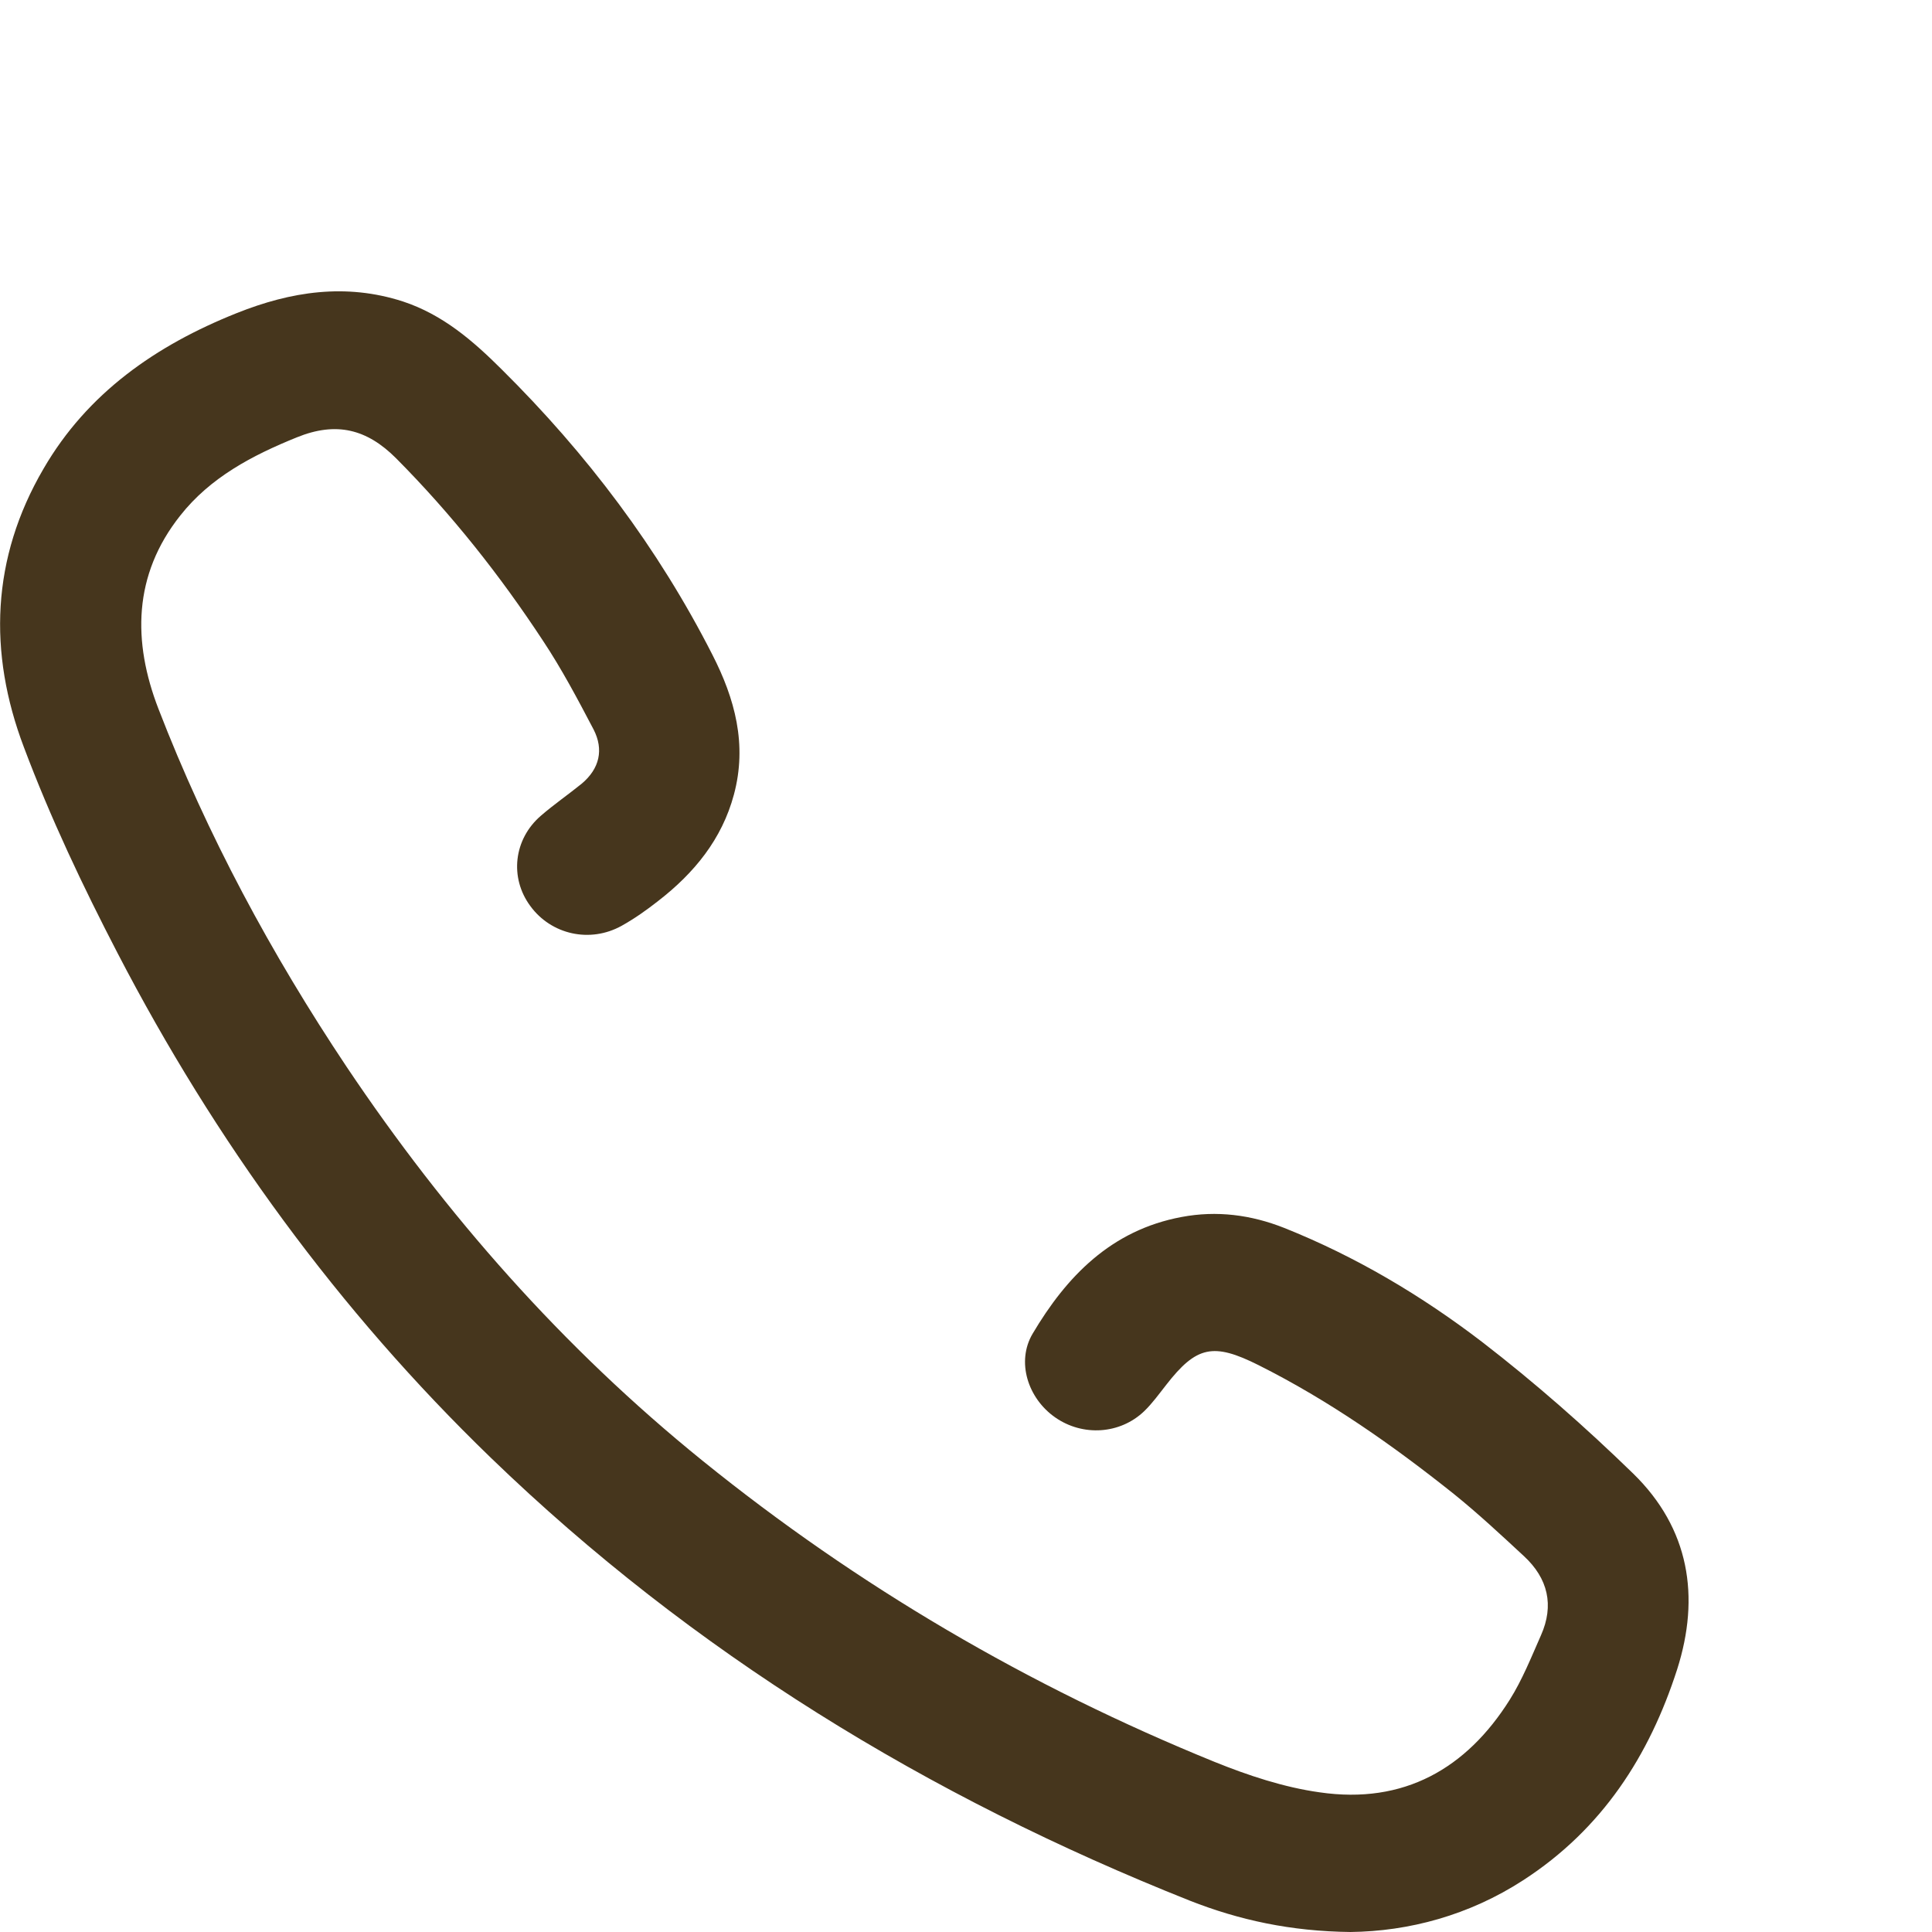 <svg width="21" height="21" viewBox="0 0 21 21" fill="none" xmlns="http://www.w3.org/2000/svg">
<g clip-path="url(#clip0_82_42)">
<path d="M14.681 21C14.029 20.993 13.468 20.87 12.932 20.659C10.085 19.527 7.525 17.961 5.337 15.847C3.675 14.241 2.335 12.396 1.28 10.364C0.901 9.634 0.547 8.887 0.259 8.12C-0.13 7.093 -0.095 6.067 0.473 5.095C0.95 4.273 1.694 3.754 2.574 3.403C3.163 3.168 3.759 3.076 4.38 3.277C4.814 3.42 5.144 3.707 5.452 4.014C6.378 4.931 7.153 5.957 7.742 7.114C7.988 7.594 8.124 8.092 7.977 8.638C7.847 9.122 7.546 9.49 7.153 9.794C7.027 9.893 6.897 9.985 6.757 10.063C6.413 10.254 5.992 10.159 5.765 9.849C5.537 9.542 5.582 9.122 5.88 8.866C6.021 8.744 6.175 8.638 6.322 8.519C6.518 8.355 6.564 8.147 6.452 7.929C6.28 7.601 6.105 7.27 5.901 6.963C5.435 6.254 4.909 5.589 4.306 4.982C3.987 4.662 3.654 4.58 3.226 4.754C2.739 4.951 2.286 5.19 1.96 5.603C1.445 6.251 1.441 6.977 1.722 7.704C2.251 9.074 2.949 10.37 3.769 11.598C4.846 13.204 6.115 14.647 7.637 15.878C9.324 17.242 11.182 18.33 13.202 19.151C13.566 19.298 13.956 19.428 14.345 19.482C15.26 19.615 15.94 19.223 16.41 18.476C16.547 18.258 16.645 18.012 16.75 17.774C16.894 17.45 16.827 17.157 16.564 16.914C16.315 16.683 16.066 16.451 15.803 16.239C15.141 15.711 14.447 15.223 13.679 14.838C13.188 14.592 13.005 14.63 12.676 15.053C12.599 15.151 12.525 15.254 12.437 15.339C12.174 15.591 11.768 15.615 11.47 15.407C11.171 15.199 11.045 14.8 11.224 14.497C11.592 13.876 12.076 13.371 12.844 13.228C13.226 13.156 13.598 13.204 13.959 13.347C14.738 13.658 15.453 14.084 16.108 14.585C16.684 15.029 17.234 15.513 17.753 16.018C18.363 16.614 18.482 17.354 18.23 18.145C17.928 19.083 17.416 19.881 16.557 20.437C15.968 20.819 15.313 20.993 14.678 21" fill="#46361D"/>
</g>
<defs>
<clipPath id="clip0_82_42">
<rect width="21" height="21" fill="white"/>
</clipPath>
</defs>
</svg>
